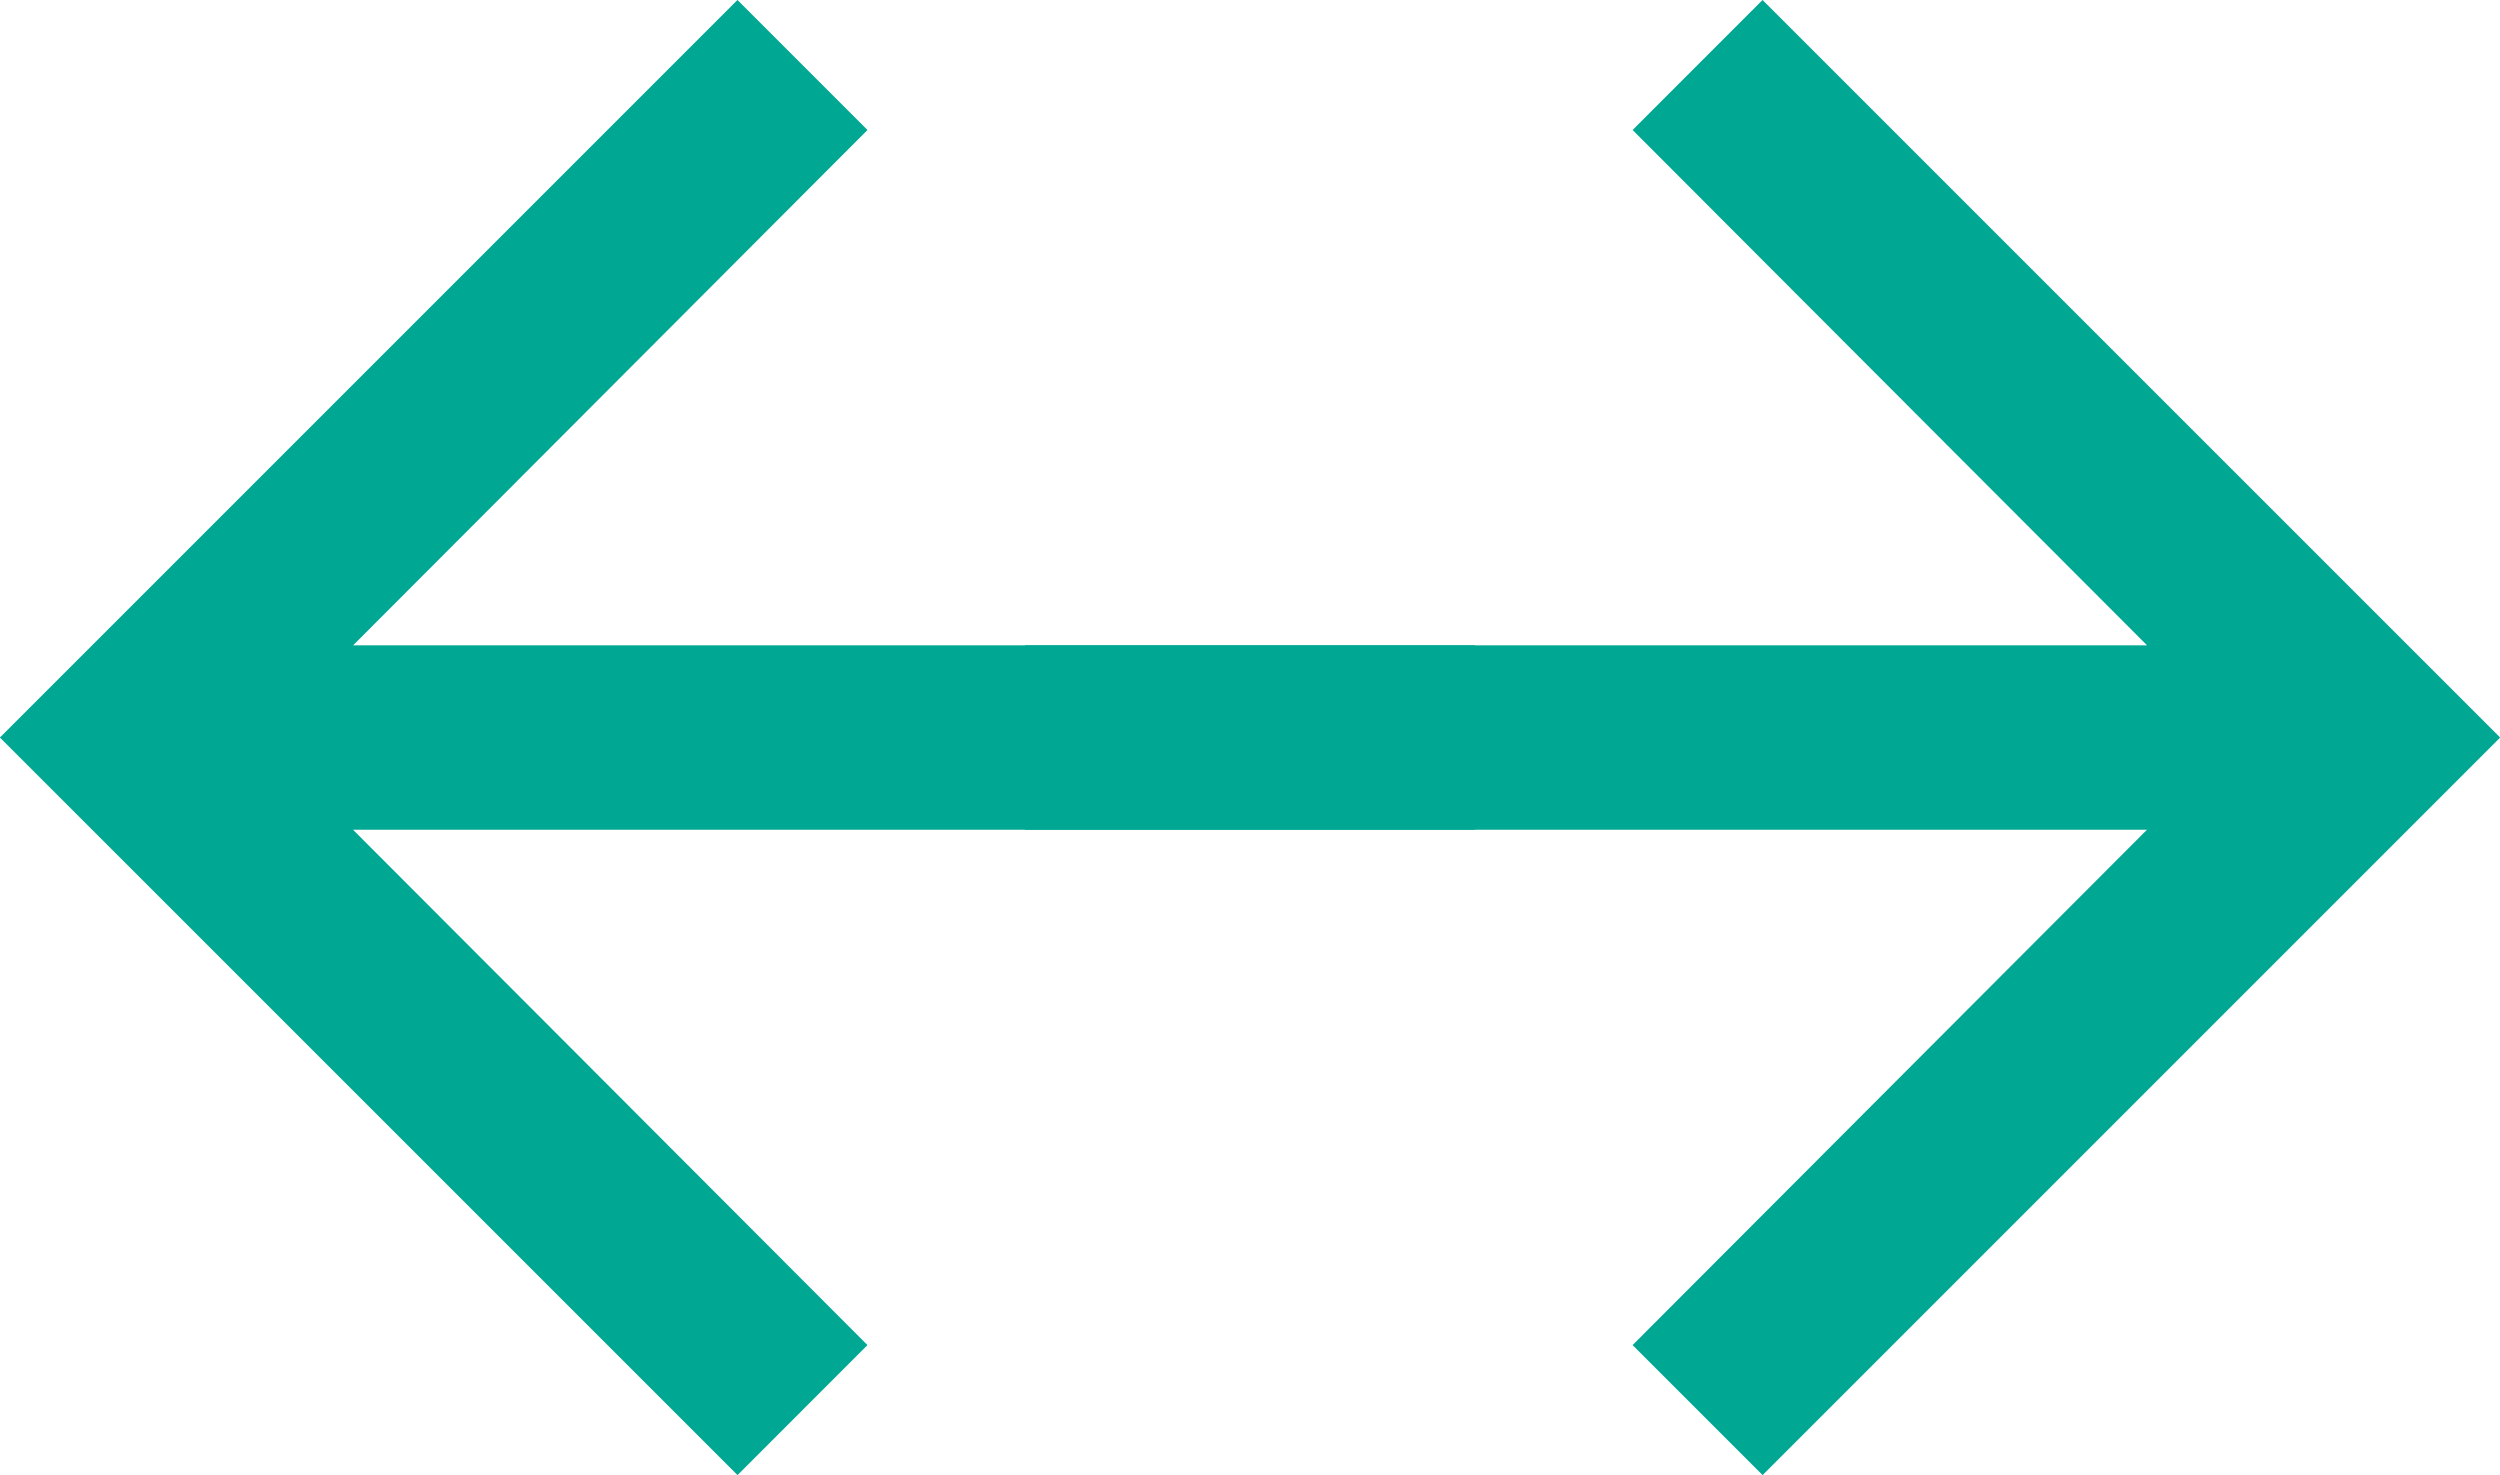 <svg xmlns="http://www.w3.org/2000/svg" width="33.327" height="19.664" viewBox="0 0 33.327 19.664">
  <g id="Groupe_39938" data-name="Groupe 39938" transform="translate(-890 -1503)">
    <path id="Tracé_83633" data-name="Tracé 83633" d="M13.832,4,12.1,5.733l6.858,6.87H4v2.458H18.957L12.1,21.931l1.733,1.733,9.832-9.832Z" transform="translate(899.664 1499)" fill="#00a793"/>
    <path id="Tracé_83634" data-name="Tracé 83634" d="M13.832,4,12.1,5.733l6.858,6.87H4v2.458H18.957L12.1,21.931l1.733,1.733,9.832-9.832Z" transform="translate(913.664 1526.664) rotate(180)" fill="#00a793"/>
  </g>
</svg>
